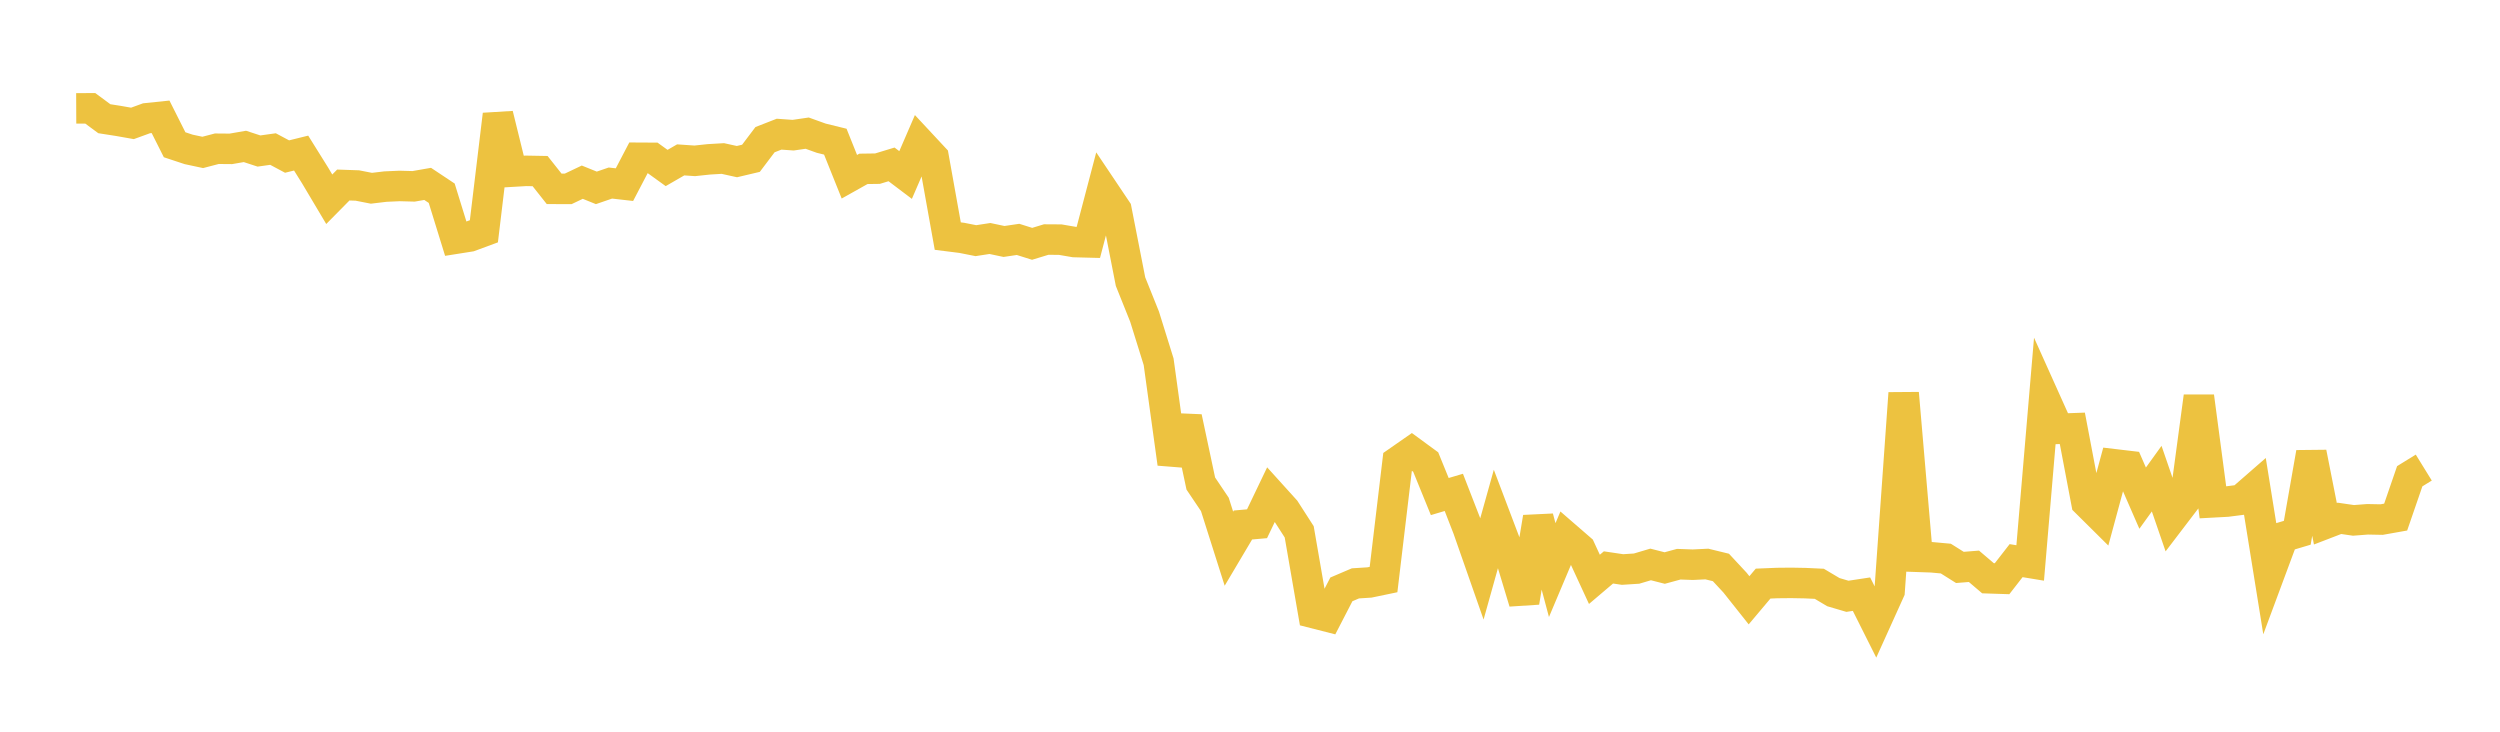 <svg width="164" height="48" xmlns="http://www.w3.org/2000/svg" xmlns:xlink="http://www.w3.org/1999/xlink"><path fill="none" stroke="rgb(237,194,64)" stroke-width="2" d="M5,7.11L5.922,7.106L6.844,7.788L7.766,7.932L8.689,8.095L9.611,7.759L10.533,7.663L11.455,9.496L12.377,9.801L13.299,9.998L14.222,9.757L15.144,9.765L16.066,9.605L16.988,9.907L17.91,9.778L18.832,10.27L19.754,10.042L20.677,11.521L21.599,13.071L22.521,12.137L23.443,12.169L24.365,12.35L25.287,12.24L26.21,12.199L27.132,12.224L28.054,12.063L28.976,12.676L29.898,15.66L30.82,15.514L31.743,15.173L32.665,7.515L33.587,11.261L34.509,11.207L35.431,11.224L36.353,12.389L37.275,12.39L38.198,11.951L39.12,12.324L40.042,12.008L40.964,12.113L41.886,10.349L42.808,10.354L43.731,11.02L44.653,10.488L45.575,10.551L46.497,10.453L47.419,10.398L48.341,10.602L49.263,10.384L50.186,9.162L51.108,8.802L52.03,8.868L52.952,8.734L53.874,9.066L54.796,9.293L55.719,11.594L56.641,11.077L57.563,11.064L58.485,10.784L59.407,11.481L60.329,9.349L61.251,10.339L62.174,15.488L63.096,15.604L64.018,15.787L64.94,15.645L65.862,15.84L66.784,15.704L67.707,15.995L68.629,15.714L69.551,15.72L70.473,15.878L71.395,15.902L72.317,12.393L73.24,13.769L74.162,18.474L75.084,20.772L76.006,23.731L76.928,30.412L77.85,27.383L78.772,31.719L79.695,33.091L80.617,35.995L81.539,34.44L82.461,34.358L83.383,32.433L84.305,33.453L85.228,34.888L86.15,40.213L87.072,40.448L87.994,38.663L88.916,38.269L89.838,38.21L90.76,38.018L91.683,30.278L92.605,29.636L93.527,30.311L94.449,32.574L95.371,32.3L96.293,34.673L97.216,37.311L98.138,34.016L99.06,36.449L99.982,39.504L100.904,33.942L101.826,37.398L102.749,35.211L103.671,36.01L104.593,38.006L105.515,37.223L106.437,37.36L107.359,37.301L108.281,37.027L109.204,37.263L110.126,37.012L111.048,37.045L111.97,37L112.892,37.225L113.814,38.216L114.737,39.379L115.659,38.284L116.581,38.246L117.503,38.237L118.425,38.254L119.347,38.297L120.269,38.845L121.192,39.117L122.114,38.977L123.036,40.815L123.958,38.775L124.88,25.795L125.802,36.527L126.725,36.559L127.647,36.643L128.569,37.223L129.491,37.149L130.413,37.934L131.335,37.964L132.257,36.778L133.18,36.93L134.102,26.081L135.024,28.132L135.946,28.098L136.868,32.955L137.79,33.869L138.713,30.458L139.635,30.567L140.557,32.679L141.479,31.399L142.401,34.078L143.323,32.869L144.246,26.008L145.168,32.954L146.09,32.904L147.012,32.786L147.934,31.982L148.856,37.706L149.778,35.225L150.701,34.95L151.623,29.697L152.545,34.358L153.467,34.003L154.389,34.137L155.311,34.066L156.234,34.084L157.156,33.92L158.078,31.242L159,30.673"></path></svg>